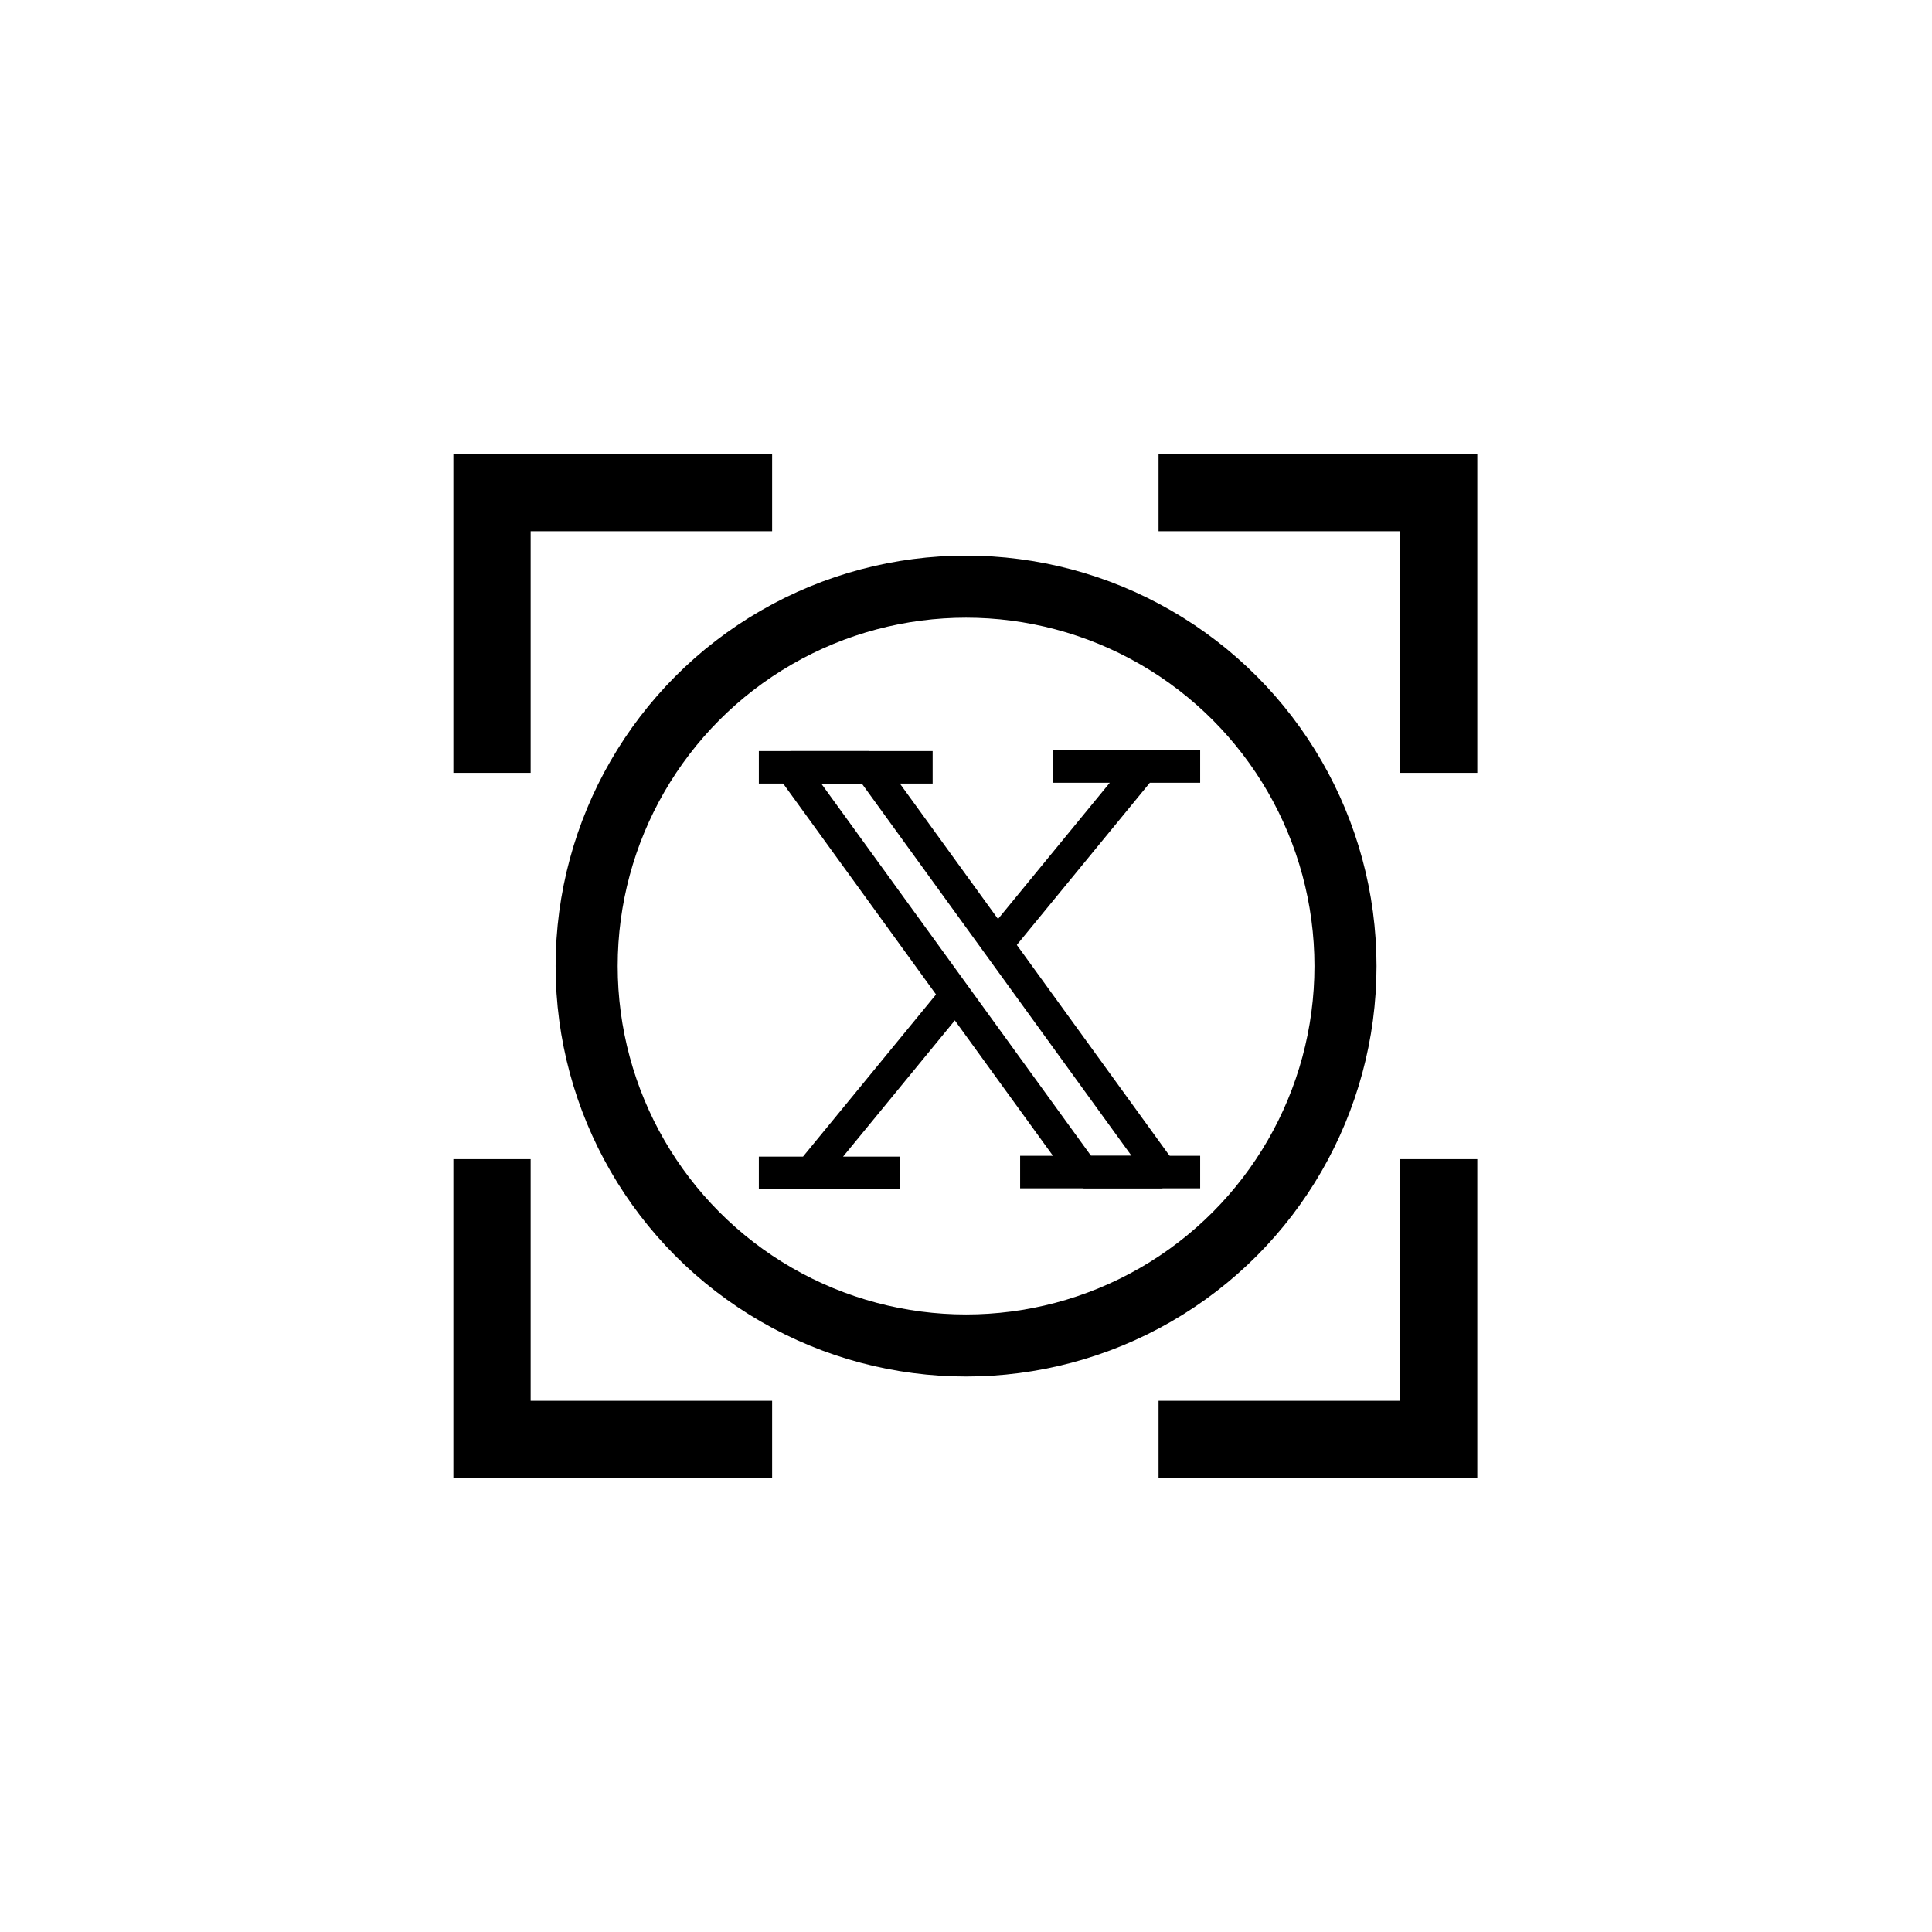 <svg xmlns="http://www.w3.org/2000/svg" xml:space="preserve" viewBox="0 0 132.29 132.29">
  <g fill="none" stroke="#000" stroke-dashoffset="5.08" transform="translate(-284.58)">
    <circle cx="350.73" cy="66.15" r="25.98" stroke-width="4.25"/>
    <g stroke-width="3.01" transform="matrix(.68 0 0 .74 209.7 17.45)">
      <path stroke-linejoin="bevel" d="m189.71 47.42 29.54 37.45h7.91l-29.53-37.45Z"/>
      <path d="m206.2 68.65-14.48 16.22m33.44-37.45-14.48 16.22m-6.65-16.22h-17.5m14.21 37.53h-14.21m26.31-.08h18.13m-14.84-37.53h14.84"/>
    </g>
    <path stroke-width="5.29" d="M337.45 33.73h-19.18v19.19m64.82 0V33.73h-19.18m-45.64 45.64v19.19h19.18m26.46 0h19.18V79.37"/>
  </g>
</svg>
